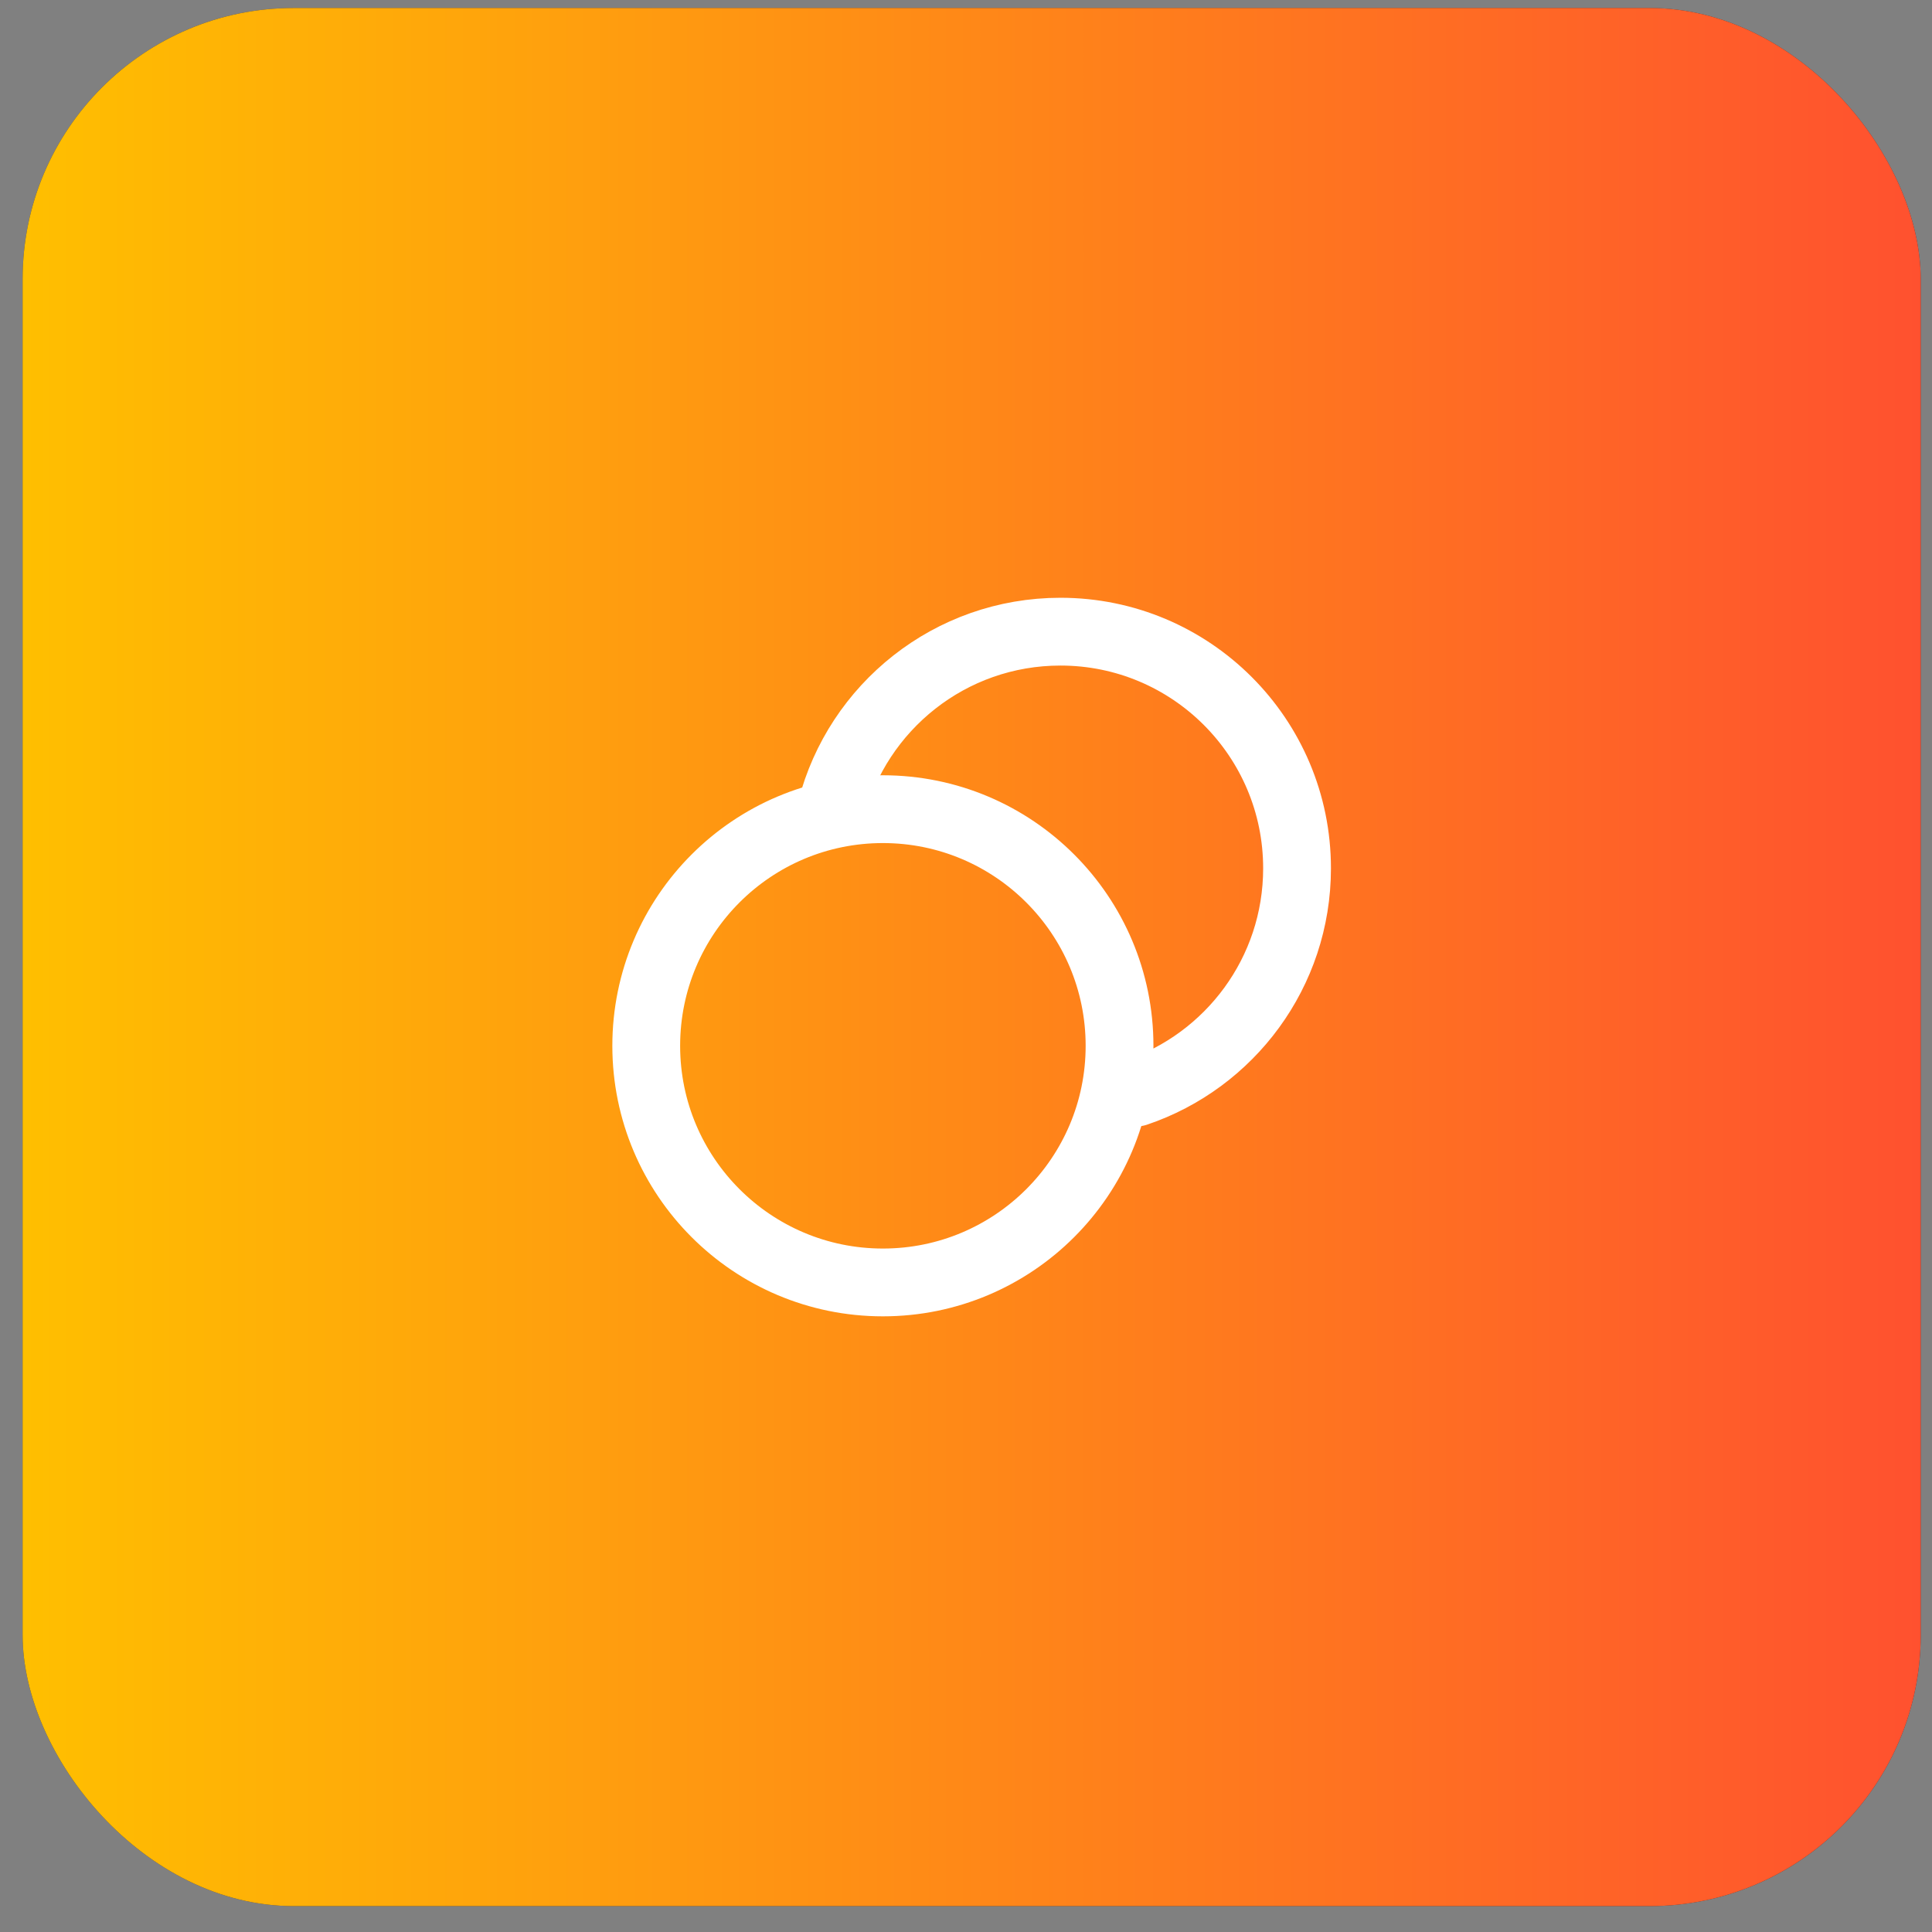 <svg xmlns="http://www.w3.org/2000/svg" width="57" height="57" viewBox="0 0 57 57" fill="none"><rect x="0" y="0" width="57" height="57" fill="#808080" stroke="none"/><rect x="0.667" y="0.236" width="56" height="56" rx="8" fill="#2F3241"></rect><rect x="0.667" y="0.236" width="56" height="56" rx="8" fill="url(#paint0_linear_2288_44508)"></rect><path d="M24.524 23.873C25.299 20.861 28.032 18.636 31.286 18.636C35.142 18.636 38.267 21.762 38.267 25.618C38.267 28.692 36.281 31.302 33.521 32.234M33.03 30.855C33.03 34.711 29.904 37.836 26.048 37.836C22.192 37.836 19.066 34.711 19.066 30.855C19.066 26.999 22.192 23.873 26.048 23.873C29.904 23.873 33.03 26.999 33.03 30.855Z" stroke="white" stroke-width="2" stroke-linecap="round" stroke-linejoin="round"></path><defs><linearGradient id="paint0_linear_2288_44508" x1="0.667" y1="28.236" x2="56.666" y2="28.236" gradientUnits="userSpaceOnUse"><stop stop-color="#FFBF00"></stop><stop offset="1" stop-color="#FF512F"></stop></linearGradient></defs></svg>